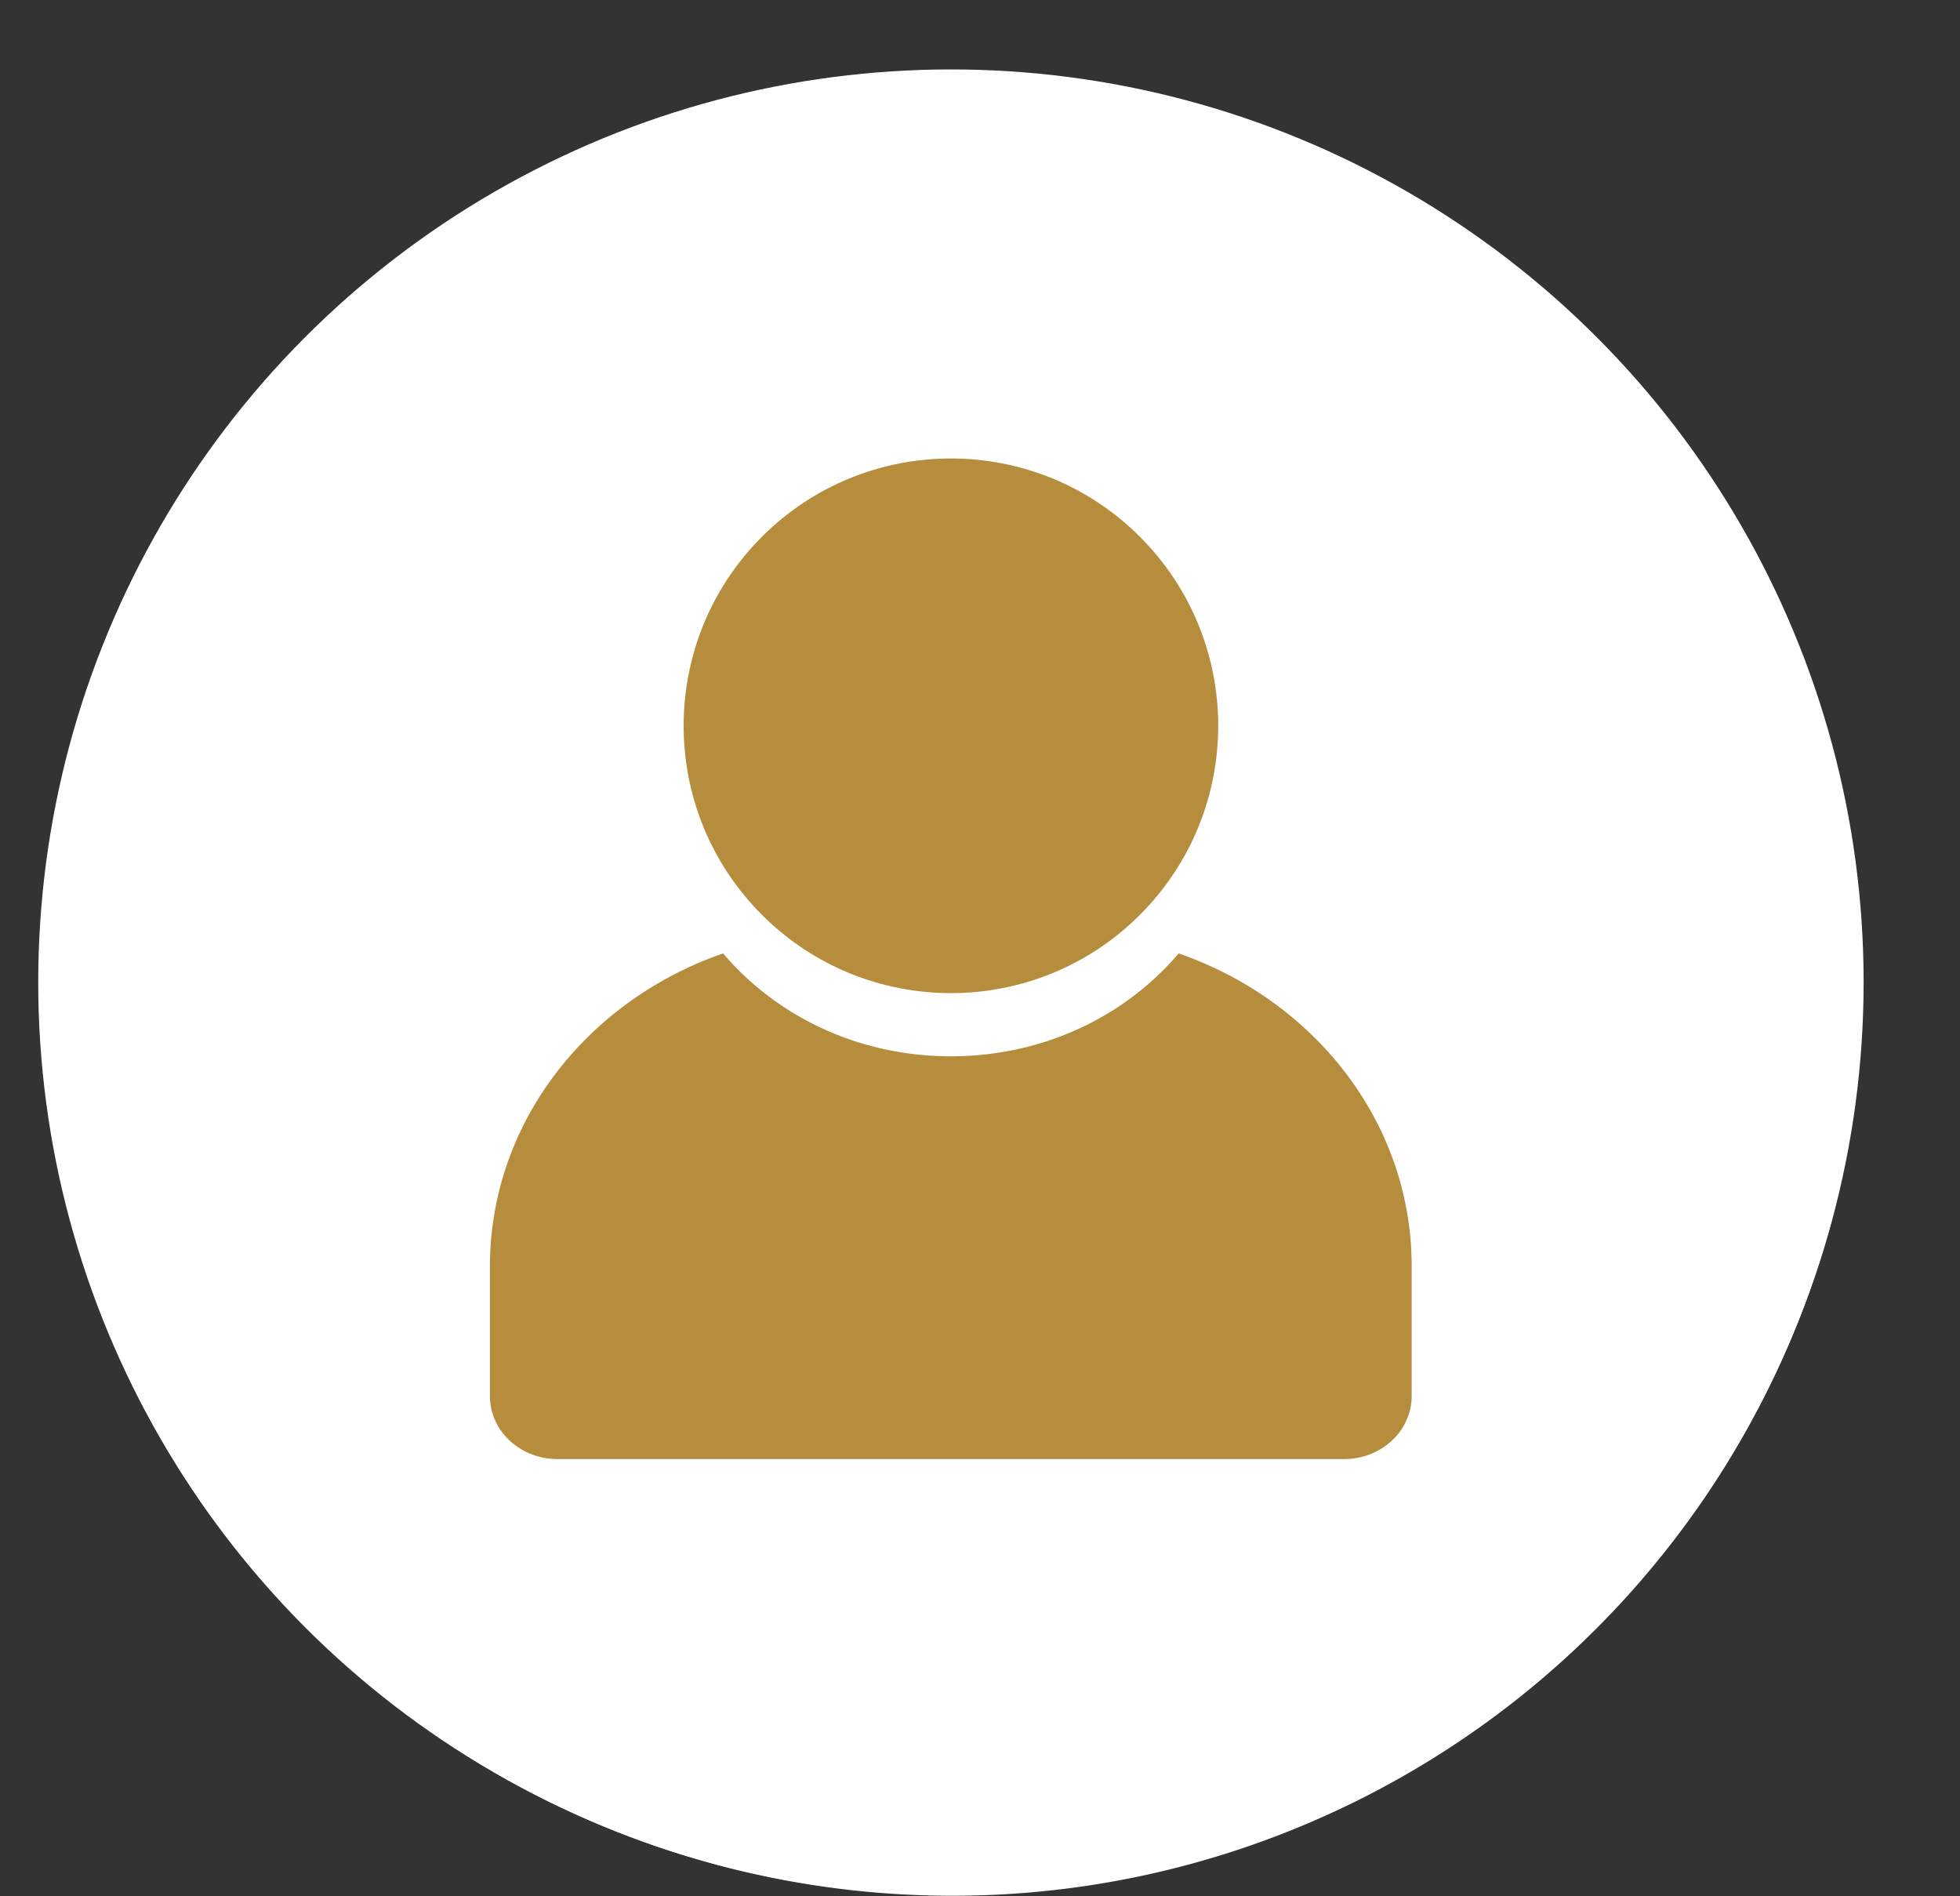 <?xml version="1.0" encoding="UTF-8" standalone="no"?><svg xmlns="http://www.w3.org/2000/svg" xmlns:xlink="http://www.w3.org/1999/xlink" data-name="Layer 1" fill="#000000" height="1477" preserveAspectRatio="xMidYMid meet" version="1" viewBox="759.1 734.8 1527.1 1477.0" width="1527.1" zoomAndPan="magnify"><rect x="759.1" y="734.8" width="1527.1" height="1477.0" fill="#333333" stroke="none"/><g id="change1_1"><circle cx="1500" cy="1500" fill="#ffffff" r="711.11"/></g><g id="change1_2"><path d="M1500,2211.61a709.37,709.37,0,1,1,277-55.92A707.08,707.08,0,0,1,1500,2211.61Zm0-1422.22c-391.83,0-710.61,318.78-710.61,710.61s318.78,710.61,710.61,710.61,710.61-318.78,710.61-710.61S1891.83,789.39,1500,789.39Z" fill="#ffffff"/></g><g id="change2_1"><circle cx="1500" cy="1300.21" fill="#b68d3d" r="208.25" transform="rotate(-45 1499.995 1300.212)"/></g><g id="change2_2"><path d="M1677.42,1477.53a220.61,220.61,0,0,1-17.46,18.28c-42.72,39.89-99.53,61.86-160,61.86s-117.24-22-160-61.86a220.61,220.61,0,0,1-17.46-18.28c-106.08,36.74-181.68,132.07-181.68,243.89v100.94c0,27.11,23.54,49.08,52.58,49.08h613c29,0,52.58-22,52.58-49.08V1721.42C1859.1,1609.6,1783.5,1514.27,1677.42,1477.53Z" fill="#b68d3d"/></g></svg>